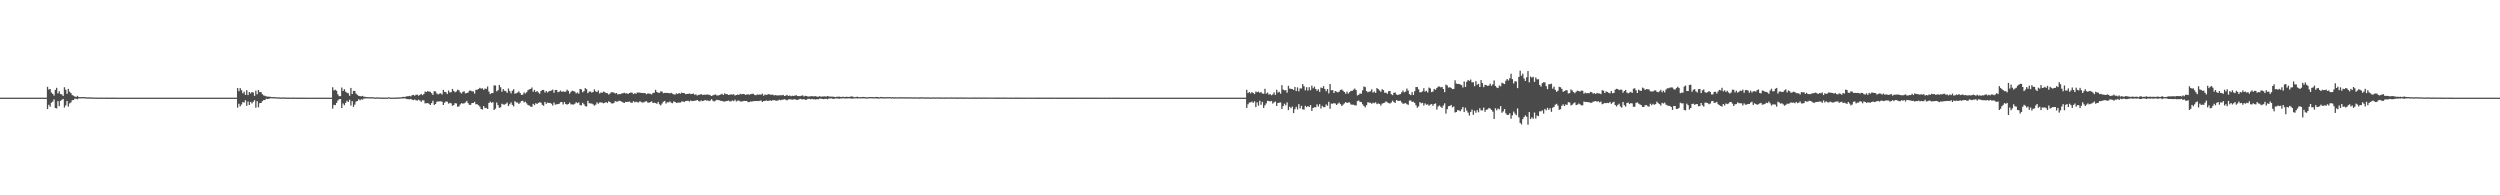 <?xml version="1.0" encoding="UTF-8"?>
<svg xmlns="http://www.w3.org/2000/svg" width="1920" height="150">
  <path d="M0 75.000h1v1.000H0zM1 75.000h1v1.000H1zM2 75.000h1v1.000H2zM3 75.000h1v1.000H3zM4 75.000h1v1.000H4zM5 75.000h1v1.000H5zM6 75.000h1v1.000H6zM7 75.000h1v1.000H7zM8 75.000h1v1.000H8zM9 75.000h1v1.000H9zM10 75.000h1v1.000H10zM11 75.000h1v1.000H11zM12 75.000h1v1.000H12zM13 75.000h1v1.000H13zM14 75.000h1v1.000H14zM15 75.000h1v1.000H15zM16 75.000h1v1.000H16zM17 75.000h1v1.000H17zM18 75.000h1v1.000H18zM19 75.000h1v1.000H19zM20 75.000h1v1.000H20zM21 75.000h1v1.000H21zM22 75.000h1v1.000H22zM23 75.000h1v1.000H23zM24 75.000h1v1.000H24zM25 75.000h1v1.000H25zM26 75.000h1v1.000H26zM27 75.000h1v1.000H27zM28 75.000h1v1.000H28zM29 75.000h1v1.000H29zM30 75.000h1v1.000H30zM31 75.000h1v1.000H31zM32 75.000h1v1.000H32zM33 75.000h1v1.000H33zM34 75.000h1v1.000H34zM35 75.000h1v1.000H35zM36 66.646h1v17.116H36zM37 68.776h1v11.713H37zM38 68.333h1v13.633H38zM39 71.050h1v7.805H39zM40 72.051h1v5.962H40zM41 73.407h1v2.927H41zM42 69.084h1v13.855H42zM43 67.411h1v15.859H43zM44 71.705h1v5.970H44zM45 70.162h1v11.327H45zM46 72.176h1v5.294H46zM47 72.477h1v4.242H47zM48 73.701h1v2.293H48zM49 67.023h1v15.547H49zM50 68.928h1v12.020H50zM51 72.014h1v5.542H51zM52 68.270h1v13.610H52zM53 70.409h1v8.979H53zM54 71.497h1v7.124H54zM55 73.022h1v3.931H55zM56 73.507h1v3.358H56zM57 74.120h1v1.669H57zM58 74.423h1v1.472H58zM59 73.603h1v2.694H59zM60 74.544h1v1.000H60zM61 74.613h1v1.000H61zM62 74.537h1v1.052H62zM63 74.544h1v1.000H63zM64 74.503h1v1.000H64zM65 74.659h1v1.000H65zM66 74.756h1v1.000H66zM67 74.797h1v1.000H67zM68 74.772h1v1.000H68zM69 74.752h1v1.000H69zM70 74.875h1v1.000H70zM71 74.842h1v1.000H71zM72 74.900h1v1.000H72zM73 74.934h1v1.000H73zM74 74.915h1v1.000H74zM75 74.939h1v1.000H75zM76 74.939h1v1.000H76zM77 74.919h1v1.000H77zM78 74.934h1v1.000H78zM79 74.950h1v1.000H79zM80 74.950h1v1.000H80zM81 74.957h1v1.000H81zM82 74.966h1v1.000H82zM83 74.971h1v1.000H83zM84 74.984h1v1.000H84zM85 74.976h1v1.000H85zM86 74.981h1v1.000H86zM87 74.981h1v1.000H87zM88 74.978h1v1.000H88zM89 74.992h1v1.000H89zM90 74.986h1v1.000H90zM91 74.988h1v1.000H91zM92 74.987h1v1.000H92zM93 74.991h1v1.000H93zM94 74.992h1v1.000H94zM95 74.995h1v1.000H95zM96 74.995h1v1.000H96zM97 74.994h1v1.000H97zM98 74.997h1v1.000H98zM99 74.996h1v1.000H99zM100 74.997h1v1.000H100zM101 74.998h1v1.000H101zM102 74.998h1v1.000H102zM103 74.999h1v1.000H103zM104 74.999h1v1.000H104zM105 74.998h1v1.000H105zM106 74.998h1v1.000H106zM107 74.999h1v1.000H107zM108 74.998h1v1.000H108zM109 74.999h1v1.000H109zM110 74.999h1v1.000H110zM111 74.999h1v1.000H111zM112 74.999h1v1.000H112zM113 74.999h1v1.000H113zM114 74.999h1v1.000H114zM115 75.000h1v1.000H115zM116 75.000h1v1.000H116zM117 75.000h1v1.000H117zM118 75.000h1v1.000H118zM119 75.000h1v1.000H119zM120 75.000h1v1.000H120zM121 75.000h1v1.000H121zM122 75.000h1v1.000H122zM123 75.000h1v1.000H123zM124 75.000h1v1.000H124zM125 75.000h1v1.000H125zM126 75.000h1v1.000H126zM127 75.000h1v1.000H127zM128 75.000h1v1.000H128zM129 75.000h1v1.000H129zM130 75.000h1v1.000H130zM131 75.000h1v1.000H131zM132 75.000h1v1.000H132zM133 75.000h1v1.000H133zM134 75.000h1v1.000H134zM135 75.000h1v1.000H135zM136 75.000h1v1.000H136zM137 75.000h1v1.000H137zM138 75.000h1v1.000H138zM139 75.000h1v1.000H139zM140 75.000h1v1.000H140zM141 75.000h1v1.000H141zM142 75.000h1v1.000H142zM143 75.000h1v1.000H143zM144 75.000h1v1.000H144zM145 75.000h1v1.000H145zM146 75.000h1v1.000H146zM147 75.000h1v1.000H147zM148 75.000h1v1.000H148zM149 75.000h1v1.000H149zM150 75.000h1v1.000H150zM151 75.000h1v1.000H151zM152 75.000h1v1.000H152zM153 75.000h1v1.000H153zM154 75.000h1v1.000H154zM155 75.000h1v1.000H155zM156 75.000h1v1.000H156zM157 75.000h1v1.000H157zM158 75.000h1v1.000H158zM159 75.000h1v1.000H159zM160 75.000h1v1.000H160zM161 75.000h1v1.000H161zM162 75.000h1v1.000H162zM163 75.000h1v1.000H163zM164 75.000h1v1.000H164zM165 75.000h1v1.000H165zM166 75.000h1v1.000H166zM167 75.000h1v1.000H167zM168 75.000h1v1.000H168zM169 75.000h1v1.000H169zM170 75.000h1v1.000H170zM171 75.000h1v1.000H171zM172 75.000h1v1.000H172zM173 75.000h1v1.000H173zM174 75.000h1v1.000H174zM175 75.000h1v1.000H175zM176 75.000h1v1.000H176zM177 75.000h1v1.000H177zM178 75.000h1v1.000H178zM179 75.000h1v1.000H179zM180 75.000h1v1.000H180zM181 75.000h1v1.000H181zM182 67.656h1v15.051H182zM183 70.033h1v9.639H183zM184 67.684h1v13.974H184zM185 69.263h1v10.972H185zM186 71.654h1v6.715H186zM187 70.456h1v8.335H187zM188 72.880h1v4.126H188zM189 69.291h1v11.940H189zM190 73.008h1v4.981H190zM191 70.674h1v9.984H191zM192 71.740h1v6.553H192zM193 70.670h1v8.801H193zM194 71.088h1v7.075H194zM195 73.642h1v3.318H195zM196 69.575h1v13.155H196zM197 72.390h1v5.316H197zM198 69.058h1v13.330H198zM199 70.772h1v8.420H199zM200 70.664h1v8.463H200zM201 72.323h1v5.409H201zM202 73.279h1v3.599H202zM203 73.600h1v3.254H203zM204 74.019h1v1.797H204zM205 74.167h1v1.913H205zM206 74.232h1v1.643H206zM207 74.277h1v1.192H207zM208 74.544h1v1.000H208zM209 74.554h1v1.000H209zM210 74.554h1v1.000H210zM211 74.640h1v1.000H211zM212 74.685h1v1.000H212zM213 74.843h1v1.000H213zM214 74.759h1v1.000H214zM215 74.873h1v1.000H215zM216 74.901h1v1.000H216zM217 74.774h1v1.000H217zM218 74.877h1v1.000H218zM219 74.923h1v1.000H219zM220 74.919h1v1.000H220zM221 74.928h1v1.000H221zM222 74.938h1v1.000H222zM223 74.939h1v1.000H223zM224 74.931h1v1.000H224zM225 74.960h1v1.000H225zM226 74.938h1v1.000H226zM227 74.969h1v1.000H227zM228 74.963h1v1.000H228zM229 74.964h1v1.000H229zM230 74.984h1v1.000H230zM231 74.976h1v1.000H231zM232 74.970h1v1.000H232zM233 74.988h1v1.000H233zM234 74.983h1v1.000H234zM235 74.987h1v1.000H235zM236 74.989h1v1.000H236zM237 74.989h1v1.000H237zM238 74.990h1v1.000H238zM239 74.992h1v1.000H239zM240 74.991h1v1.000H240zM241 74.995h1v1.000H241zM242 74.995h1v1.000H242zM243 74.997h1v1.000H243zM244 74.997h1v1.000H244zM245 74.995h1v1.000H245zM246 74.996h1v1.000H246zM247 74.998h1v1.000H247zM248 74.998h1v1.000H248zM249 74.999h1v1.000H249zM250 74.999h1v1.000H250zM251 74.998h1v1.000H251zM252 74.999h1v1.000H252zM253 74.999h1v1.000H253zM254 74.999h1v1.000H254zM255 67.022h1v16.402H255zM256 69.410h1v11.128H256zM257 68.919h1v11.861H257zM258 69.667h1v9.371H258zM259 72.449h1v4.771H259zM260 73.892h1v2.325H260zM261 73.817h1v2.213H261zM262 67.231h1v15.703H262zM263 69.853h1v9.617H263zM264 68.451h1v12.406H264zM265 70.471h1v8.471H265zM266 71.200h1v6.187H266zM267 71.681h1v6.631H267zM268 73.561h1v3.022H268zM269 67.527h1v13.544H269zM270 72.207h1v5.513H270zM271 69.831h1v12.223H271zM272 69.817h1v10.528H272zM273 71.879h1v6.147H273zM274 72.869h1v4.720H274zM275 73.641h1v2.555H275zM276 73.846h1v3.199H276zM277 73.985h1v2.239H277zM278 73.619h1v2.928H278zM279 74.301h1v1.302H279zM280 74.322h1v1.377H280zM281 74.568h1v1.000H281zM282 74.536h1v1.014H282zM283 74.632h1v1.000H283zM284 74.668h1v1.000H284zM285 74.671h1v1.000H285zM286 74.636h1v1.000H286zM287 74.863h1v1.000H287zM288 74.887h1v1.000H288zM289 74.759h1v1.000H289zM290 74.798h1v1.000H290zM291 74.885h1v1.000H291zM292 74.907h1v1.000H292zM293 74.946h1v1.000H293zM294 74.906h1v1.000H294zM295 74.944h1v1.000H295zM296 74.951h1v1.000H296zM297 74.951h1v1.000H297zM298 74.645h1v1.000H298zM299 74.943h1v1.000H299zM300 74.936h1v1.000H300zM301 74.945h1v1.000H301zM302 74.952h1v1.000H302zM303 74.934h1v1.000H303zM304 74.915h1v1.000H304zM305 74.878h1v1.000H305zM306 74.809h1v1.000H306zM307 74.748h1v1.000H307zM308 74.664h1v1.000H308zM309 74.331h1v1.313H309zM310 74.428h1v1.153H310zM311 74.280h1v1.372H311zM312 73.944h1v2.141H312zM313 73.861h1v2.319H313zM314 73.643h1v2.659H314zM315 74.049h1v1.885H315zM316 73.090h1v3.569H316zM317 72.848h1v4.032H317zM318 73.545h1v2.848H318zM319 72.771h1v4.232H319zM320 72.686h1v4.576H320zM321 73.498h1v3.034H321zM322 72.873h1v4.316H322zM323 72.119h1v6.084H323zM324 73.097h1v3.834H324zM325 72.263h1v4.914H325zM326 70.274h1v9.138H326zM327 70.701h1v8.570H327zM328 69.964h1v9.214H328zM329 70.418h1v9.279H329zM330 70.501h1v10.126H330zM331 71.589h1v7.597H331zM332 72.881h1v4.482H332zM333 69.994h1v10.593H333zM334 70.240h1v9.650H334zM335 71.860h1v6.291H335zM336 72.483h1v5.455H336zM337 71.905h1v5.987H337zM338 71.610h1v6.151H338zM339 72.545h1v5.601H339zM340 69.031h1v11.607H340zM341 70.558h1v8.316H341zM342 70.792h1v7.109H342zM343 72.268h1v5.797H343zM344 69.550h1v10.081H344zM345 70.979h1v8.020H345zM346 70.803h1v8.576H346zM347 68.305h1v12.941H347zM348 69.820h1v10.848H348zM349 70.871h1v8.324H349zM350 70.193h1v9.279H350zM351 68.938h1v13.101H351zM352 69.387h1v12.310H352zM353 70.938h1v9.259H353zM354 71.761h1v7.465H354zM355 70.467h1v9.158H355zM356 70.140h1v9.207H356zM357 71.710h1v6.971H357zM358 71.410h1v6.102H358zM359 71.058h1v8.135H359zM360 69.646h1v10.895H360zM361 69.574h1v10.925H361zM362 70.136h1v8.980H362zM363 70.204h1v8.889H363zM364 71.900h1v6.274H364zM365 68.942h1v11.118H365zM366 68.922h1v11.160H366zM367 68.345h1v12.504H367zM368 67.409h1v14.482H368zM369 68.082h1v15.665H369zM370 67.773h1v16.360H370zM371 69.030h1v12.430H371zM372 67.991h1v15.101H372zM373 68.253h1v14.613H373zM374 66.484h1v17.209H374zM375 70.272h1v8.838H375zM376 72.290h1v5.750H376zM377 71.499h1v7.510H377zM378 71.479h1v6.985H378zM379 65.570h1v18.904H379zM380 65.650h1v17.811H380zM381 70.161h1v8.570H381zM382 69.298h1v11.514H382zM383 65.204h1v17.627H383zM384 67.045h1v15.361H384zM385 70.449h1v9.204H385zM386 68.390h1v11.841H386zM387 69.666h1v10.711H387zM388 70.048h1v9.677H388zM389 71.306h1v7.481H389zM390 67.924h1v13.528H390zM391 69.973h1v10.122H391zM392 71.722h1v6.985H392zM393 69.705h1v10.875H393zM394 68.577h1v13.145H394zM395 72.001h1v5.742H395zM396 71.554h1v7.066H396zM397 71.055h1v7.684H397zM398 70.157h1v9.709H398zM399 71.454h1v7.347H399zM400 72.839h1v4.800H400zM401 72.686h1v4.687H401zM402 70.959h1v7.733H402zM403 71.793h1v6.272H403zM404 70.822h1v8.574H404zM405 69.278h1v11.360H405zM406 68.605h1v12.511H406zM407 68.316h1v13.515H407zM408 67.160h1v14.935H408zM409 70.468h1v9.323H409zM410 69.042h1v11.721H410zM411 70.702h1v8.542H411zM412 69.892h1v9.970H412zM413 71.011h1v7.967H413zM414 71.983h1v6.581H414zM415 69.868h1v9.029H415zM416 69.134h1v11.393H416zM417 69.070h1v12.187H417zM418 71.047h1v7.237H418zM419 69.858h1v9.900H419zM420 71.080h1v7.665H420zM421 70.156h1v8.950H421zM422 69.833h1v9.232H422zM423 69.477h1v10.210H423zM424 68.832h1v12.216H424zM425 71.224h1v7.501H425zM426 69.052h1v11.309H426zM427 69.106h1v11.029H427zM428 70.827h1v9.083H428zM429 70.379h1v9.312H429zM430 69.593h1v8.924H430zM431 70.567h1v7.748H431zM432 70.139h1v10.109H432zM433 70.487h1v7.919H433zM434 70.376h1v9.506H434zM435 68.856h1v11.509H435zM436 69.796h1v10.101H436zM437 71.913h1v6.865H437zM438 70.485h1v9.684H438zM439 69.614h1v10.561H439zM440 69.975h1v10.369H440zM441 70.401h1v9.282H441zM442 71.742h1v6.739H442zM443 71.027h1v8.253H443zM444 71.934h1v6.683H444zM445 68.297h1v12.453H445zM446 68.672h1v12.232H446zM447 70.839h1v8.114H447zM448 69.969h1v10.131H448zM449 67.690h1v13.858H449zM450 68.491h1v13.268H450zM451 71.528h1v5.962H451zM452 70.409h1v8.831H452zM453 70.263h1v9.185H453zM454 71.135h1v8.404H454zM455 70.596h1v9.526H455zM456 68.622h1v12.534H456zM457 70.121h1v10.270H457zM458 70.698h1v7.936H458zM459 69.471h1v10.217H459zM460 71.790h1v6.931H460zM461 71.049h1v7.533H461zM462 71.215h1v7.614H462zM463 70.301h1v9.057H463zM464 70.767h1v8.256H464zM465 71.473h1v6.861H465zM466 71.598h1v7.535H466zM467 72.592h1v5.199H467zM468 71.851h1v6.476H468zM469 70.824h1v8.546H469zM470 70.868h1v8.632H470zM471 71.129h1v7.905H471zM472 71.845h1v5.840H472zM473 71.405h1v6.700H473zM474 72.552h1v5.419H474zM475 72.266h1v5.028H475zM476 72.314h1v5.377H476zM477 71.767h1v6.289H477zM478 71.581h1v7.178H478zM479 71.230h1v7.818H479zM480 71.785h1v6.454H480zM481 71.670h1v6.673H481zM482 72.109h1v6.078H482zM483 71.400h1v6.587H483zM484 71.076h1v7.771H484zM485 71.158h1v7.815H485zM486 72.312h1v5.431H486zM487 71.600h1v7.015H487zM488 71.969h1v6.100H488zM489 71.008h1v7.540H489zM490 71.090h1v7.621H490zM491 71.146h1v6.543H491zM492 71.369h1v7.123H492zM493 71.407h1v7.363H493zM494 71.456h1v7.113H494zM495 71.508h1v6.482H495zM496 72.340h1v5.451H496zM497 71.705h1v7.018H497zM498 71.826h1v7.076H498zM499 72.090h1v6.313H499zM500 72.507h1v5.373H500zM501 71.416h1v7.693H501zM502 71.159h1v7.670H502zM503 68.970h1v10.198H503zM504 70.588h1v9.113H504zM505 71.235h1v7.057H505zM506 71.265h1v8.840H506zM507 70.107h1v10.828H507zM508 70.407h1v9.071H508zM509 71.576h1v6.542H509zM510 71.314h1v6.198H510zM511 71.337h1v8.157H511zM512 71.375h1v7.183H512zM513 71.477h1v7.187H513zM514 71.664h1v6.206H514zM515 71.270h1v7.619H515zM516 71.971h1v7.322H516zM517 72.475h1v5.360H517zM518 72.588h1v5.739H518zM519 71.684h1v7.351H519zM520 72.216h1v6.619H520zM521 71.353h1v7.380H521zM522 71.977h1v6.807H522zM523 71.096h1v6.918H523zM524 71.465h1v6.433H524zM525 71.419h1v6.934H525zM526 72.365h1v5.315H526zM527 72.157h1v5.332H527zM528 72.074h1v5.352H528zM529 71.793h1v6.206H529zM530 72.258h1v4.917H530zM531 72.161h1v5.522H531zM532 71.845h1v5.671H532zM533 72.732h1v4.692H533zM534 72.444h1v4.719H534zM535 73.351h1v3.427H535zM536 72.855h1v4.670H536zM537 72.729h1v5.318H537zM538 72.228h1v4.881H538zM539 72.910h1v4.753H539zM540 72.747h1v4.672H540zM541 72.770h1v3.961H541zM542 72.668h1v4.626H542zM543 72.583h1v4.547H543zM544 72.765h1v4.898H544zM545 73.172h1v4.015H545zM546 73.713h1v2.480H546zM547 73.190h1v4.161H547zM548 72.802h1v5.182H548zM549 72.564h1v4.735H549zM550 73.284h1v3.377H550zM551 73.380h1v3.451H551zM552 73.012h1v4.046H552zM553 72.611h1v4.803H553zM554 71.984h1v5.569H554zM555 72.937h1v4.936H555zM556 71.702h1v6.340H556zM557 72.305h1v5.399H557zM558 72.313h1v5.181H558zM559 72.946h1v4.243H559zM560 72.776h1v5.088H560zM561 72.393h1v5.378H561zM562 72.715h1v4.426H562zM563 72.325h1v5.395H563zM564 73.358h1v3.231H564zM565 72.970h1v5.014H565zM566 72.553h1v4.736H566zM567 72.925h1v4.307H567zM568 71.988h1v5.921H568zM569 72.461h1v5.490H569zM570 72.211h1v5.551H570zM571 72.256h1v5.217H571zM572 72.835h1v4.737H572zM573 72.611h1v4.915H573zM574 72.395h1v6.036H574zM575 72.748h1v5.641H575zM576 72.339h1v5.530H576zM577 72.102h1v5.980H577zM578 71.987h1v5.697H578zM579 72.838h1v4.783H579zM580 73.171h1v4.431H580zM581 72.537h1v4.980H581zM582 72.746h1v4.916H582zM583 72.532h1v4.889H583zM584 72.682h1v4.453H584zM585 71.934h1v6.423H585zM586 73.476h1v4.122H586zM587 72.565h1v4.983H587zM588 72.923h1v4.201H588zM589 72.590h1v4.930H589zM590 72.208h1v5.208H590zM591 72.753h1v4.279H591zM592 72.746h1v4.718H592zM593 72.637h1v4.327H593zM594 73.303h1v3.602H594zM595 73.018h1v4.184H595zM596 73.234h1v4.125H596zM597 73.365h1v3.859H597zM598 73.152h1v3.403H598zM599 73.144h1v3.873H599zM600 73.178h1v3.471H600zM601 72.847h1v3.622H601zM602 73.743h1v2.446H602zM603 73.422h1v3.233H603zM604 72.833h1v4.284H604zM605 73.717h1v2.617H605zM606 73.303h1v2.942H606zM607 73.899h1v2.444H607zM608 73.475h1v3.100H608zM609 73.675h1v2.590H609zM610 73.428h1v2.789H610zM611 73.127h1v3.451H611zM612 73.772h1v3.002H612zM613 73.768h1v2.577H613zM614 73.813h1v2.073H614zM615 73.490h1v2.741H615zM616 73.278h1v3.113H616zM617 74.081h1v1.955H617zM618 73.562h1v3.202H618zM619 73.737h1v2.785H619zM620 74.186h1v1.721H620zM621 74.072h1v1.791H621zM622 73.932h1v2.338H622zM623 73.848h1v2.067H623zM624 73.963h1v2.327H624zM625 73.985h1v2.188H625zM626 73.821h1v2.662H626zM627 74.287h1v1.779H627zM628 74.243h1v2.044H628zM629 73.855h1v1.895H629zM630 74.290h1v1.474H630zM631 74.079h1v1.953H631zM632 74.069h1v2.052H632zM633 73.992h1v1.928H633zM634 74.251h1v1.632H634zM635 73.743h1v2.569H635zM636 74.065h1v1.621H636zM637 74.200h1v1.403H637zM638 74.167h1v1.386H638zM639 74.212h1v1.609H639zM640 74.344h1v1.626H640zM641 74.611h1v1.000H641zM642 74.294h1v1.257H642zM643 74.311h1v1.338H643zM644 74.170h1v1.696H644zM645 74.438h1v1.199H645zM646 74.456h1v1.158H646zM647 74.260h1v1.225H647zM648 74.550h1v1.059H648zM649 74.339h1v1.307H649zM650 74.347h1v1.292H650zM651 74.470h1v1.094H651zM652 74.400h1v1.043H652zM653 74.097h1v1.623H653zM654 74.077h1v1.684H654zM655 74.415h1v1.178H655zM656 74.682h1v1.000H656zM657 74.415h1v1.005H657zM658 74.291h1v1.368H658zM659 74.574h1v1.000H659zM660 74.590h1v1.000H660zM661 74.602h1v1.000H661zM662 74.427h1v1.080H662zM663 74.452h1v1.060H663zM664 74.623h1v1.000H664zM665 74.703h1v1.000H665zM666 74.687h1v1.000H666zM667 74.569h1v1.000H667zM668 74.480h1v1.000H668zM669 74.571h1v1.000H669zM670 74.552h1v1.000H670zM671 74.706h1v1.000H671zM672 74.467h1v1.000H672zM673 74.487h1v1.220H673zM674 74.579h1v1.074H674zM675 74.732h1v1.000H675zM676 74.436h1v1.076H676zM677 74.519h1v1.000H677zM678 74.663h1v1.000H678zM679 74.655h1v1.000H679zM680 74.612h1v1.000H680zM681 74.580h1v1.000H681zM682 74.593h1v1.000H682zM683 74.506h1v1.000H683zM684 74.793h1v1.000H684zM685 74.594h1v1.000H685zM686 74.721h1v1.000H686zM687 74.670h1v1.000H687zM688 74.751h1v1.000H688zM689 74.689h1v1.000H689zM690 74.700h1v1.000H690zM691 74.651h1v1.000H691zM692 74.650h1v1.000H692zM693 74.693h1v1.000H693zM694 74.709h1v1.000H694zM695 74.659h1v1.000H695zM696 74.747h1v1.000H696zM697 74.713h1v1.000H697zM698 74.681h1v1.000H698zM699 74.708h1v1.000H699zM700 74.785h1v1.000H700zM701 74.771h1v1.000H701zM702 74.773h1v1.000H702zM703 74.741h1v1.000H703zM704 74.790h1v1.000H704zM705 74.822h1v1.000H705zM706 74.814h1v1.000H706zM707 74.668h1v1.000H707zM708 74.709h1v1.000H708zM709 74.793h1v1.000H709zM710 74.810h1v1.000H710zM711 74.803h1v1.000H711zM712 74.757h1v1.000H712zM713 74.811h1v1.000H713zM714 74.851h1v1.000H714zM715 74.831h1v1.000H715zM716 74.759h1v1.000H716zM717 74.780h1v1.000H717zM718 74.860h1v1.000H718zM719 74.740h1v1.000H719zM720 74.843h1v1.000H720zM721 74.820h1v1.000H721zM722 74.815h1v1.000H722zM723 74.831h1v1.000H723zM724 74.831h1v1.000H724zM725 74.877h1v1.000H725zM726 74.826h1v1.000H726zM727 74.845h1v1.000H727zM728 74.849h1v1.000H728zM729 74.893h1v1.000H729zM730 74.776h1v1.000H730zM731 74.809h1v1.000H731zM732 74.881h1v1.000H732zM733 74.824h1v1.000H733zM734 74.858h1v1.000H734zM735 74.929h1v1.000H735zM736 74.854h1v1.000H736zM737 74.778h1v1.000H737zM738 74.860h1v1.000H738zM739 74.912h1v1.000H739zM740 74.849h1v1.000H740zM741 74.915h1v1.000H741zM742 74.853h1v1.000H742zM743 74.885h1v1.000H743zM744 74.882h1v1.000H744zM745 74.901h1v1.000H745zM746 74.910h1v1.000H746zM747 74.849h1v1.000H747zM748 74.871h1v1.000H748zM749 74.861h1v1.000H749zM750 74.898h1v1.000H750zM751 74.867h1v1.000H751zM752 74.835h1v1.000H752zM753 74.907h1v1.000H753zM754 74.931h1v1.000H754zM755 74.847h1v1.000H755zM756 74.855h1v1.000H756zM757 74.914h1v1.000H757zM758 74.900h1v1.000H758zM759 74.879h1v1.000H759zM760 74.897h1v1.000H760zM761 74.904h1v1.000H761zM762 74.897h1v1.000H762zM763 74.940h1v1.000H763zM764 74.922h1v1.000H764zM765 74.916h1v1.000H765zM766 74.908h1v1.000H766zM767 74.908h1v1.000H767zM768 74.950h1v1.000H768zM769 74.932h1v1.000H769zM770 74.902h1v1.000H770zM771 74.919h1v1.000H771zM772 74.924h1v1.000H772zM773 74.953h1v1.000H773zM774 74.936h1v1.000H774zM775 74.934h1v1.000H775zM776 74.916h1v1.000H776zM777 74.938h1v1.000H777zM778 74.935h1v1.000H778zM779 74.929h1v1.000H779zM780 74.931h1v1.000H780zM781 74.931h1v1.000H781zM782 74.952h1v1.000H782zM783 74.960h1v1.000H783zM784 74.934h1v1.000H784zM785 74.949h1v1.000H785zM786 74.956h1v1.000H786zM787 74.956h1v1.000H787zM788 74.941h1v1.000H788zM789 74.938h1v1.000H789zM790 74.942h1v1.000H790zM791 74.946h1v1.000H791zM792 74.957h1v1.000H792zM793 74.938h1v1.000H793zM794 74.942h1v1.000H794zM795 74.959h1v1.000H795zM796 74.964h1v1.000H796zM797 74.965h1v1.000H797zM798 74.957h1v1.000H798zM799 74.952h1v1.000H799zM800 74.972h1v1.000H800zM801 74.940h1v1.000H801zM802 74.973h1v1.000H802zM803 74.962h1v1.000H803zM804 74.953h1v1.000H804zM805 74.964h1v1.000H805zM806 74.943h1v1.000H806zM807 74.975h1v1.000H807zM808 74.969h1v1.000H808zM809 74.949h1v1.000H809zM810 74.940h1v1.000H810zM811 74.973h1v1.000H811zM812 74.978h1v1.000H812zM813 74.962h1v1.000H813zM814 74.967h1v1.000H814zM815 74.973h1v1.000H815zM816 74.967h1v1.000H816zM817 74.967h1v1.000H817zM818 74.974h1v1.000H818zM819 74.966h1v1.000H819zM820 74.960h1v1.000H820zM821 74.976h1v1.000H821zM822 74.974h1v1.000H822zM823 74.970h1v1.000H823zM824 74.966h1v1.000H824zM825 74.976h1v1.000H825zM826 74.973h1v1.000H826zM827 74.976h1v1.000H827zM828 74.955h1v1.000H828zM829 74.979h1v1.000H829zM830 74.967h1v1.000H830zM831 74.971h1v1.000H831zM832 74.981h1v1.000H832zM833 74.978h1v1.000H833zM834 74.978h1v1.000H834zM835 74.979h1v1.000H835zM836 74.979h1v1.000H836zM837 74.975h1v1.000H837zM838 74.981h1v1.000H838zM839 74.984h1v1.000H839zM840 74.982h1v1.000H840zM841 74.979h1v1.000H841zM842 74.977h1v1.000H842zM843 74.985h1v1.000H843zM844 74.982h1v1.000H844zM845 74.986h1v1.000H845zM846 74.988h1v1.000H846zM847 74.987h1v1.000H847zM848 74.979h1v1.000H848zM849 74.987h1v1.000H849zM850 74.989h1v1.000H850zM851 74.973h1v1.000H851zM852 74.984h1v1.000H852zM853 74.985h1v1.000H853zM854 74.980h1v1.000H854zM855 74.981h1v1.000H855zM856 74.987h1v1.000H856zM857 74.983h1v1.000H857zM858 74.983h1v1.000H858zM859 74.983h1v1.000H859zM860 74.989h1v1.000H860zM861 74.986h1v1.000H861zM862 74.981h1v1.000H862zM863 74.985h1v1.000H863zM864 74.987h1v1.000H864zM865 74.993h1v1.000H865zM866 74.988h1v1.000H866zM867 74.986h1v1.000H867zM868 74.989h1v1.000H868zM869 74.988h1v1.000H869zM870 74.984h1v1.000H870zM871 74.990h1v1.000H871zM872 74.990h1v1.000H872zM873 74.988h1v1.000H873zM874 74.991h1v1.000H874zM875 74.989h1v1.000H875zM876 74.989h1v1.000H876zM877 74.988h1v1.000H877zM878 74.988h1v1.000H878zM879 74.991h1v1.000H879zM880 74.987h1v1.000H880zM881 74.991h1v1.000H881zM882 74.986h1v1.000H882zM883 74.992h1v1.000H883zM884 74.993h1v1.000H884zM885 74.988h1v1.000H885zM886 74.991h1v1.000H886zM887 74.989h1v1.000H887zM888 74.994h1v1.000H888zM889 74.993h1v1.000H889zM890 74.994h1v1.000H890zM891 74.990h1v1.000H891zM892 74.992h1v1.000H892zM893 74.993h1v1.000H893zM894 74.991h1v1.000H894zM895 74.990h1v1.000H895zM896 74.990h1v1.000H896zM897 74.992h1v1.000H897zM898 74.993h1v1.000H898zM899 74.992h1v1.000H899zM900 74.990h1v1.000H900zM901 74.992h1v1.000H901zM902 74.992h1v1.000H902zM903 74.993h1v1.000H903zM904 74.996h1v1.000H904zM905 74.995h1v1.000H905zM906 74.993h1v1.000H906zM907 74.994h1v1.000H907zM908 74.993h1v1.000H908zM909 74.991h1v1.000H909zM910 74.994h1v1.000H910zM911 74.996h1v1.000H911zM912 74.994h1v1.000H912zM913 74.994h1v1.000H913zM914 74.994h1v1.000H914zM915 74.994h1v1.000H915zM916 74.993h1v1.000H916zM917 74.993h1v1.000H917zM918 74.994h1v1.000H918zM919 74.996h1v1.000H919zM920 74.996h1v1.000H920zM921 74.995h1v1.000H921zM922 74.993h1v1.000H922zM923 74.995h1v1.000H923zM924 74.994h1v1.000H924zM925 74.997h1v1.000H925zM926 74.996h1v1.000H926zM927 74.996h1v1.000H927zM928 74.995h1v1.000H928zM929 74.997h1v1.000H929zM930 74.993h1v1.000H930zM931 74.994h1v1.000H931zM932 74.995h1v1.000H932zM933 74.997h1v1.000H933zM934 74.995h1v1.000H934zM935 74.995h1v1.000H935zM936 74.997h1v1.000H936zM937 74.996h1v1.000H937zM938 74.996h1v1.000H938zM939 74.996h1v1.000H939zM940 74.997h1v1.000H940zM941 74.996h1v1.000H941zM942 74.997h1v1.000H942zM943 74.998h1v1.000H943zM944 74.998h1v1.000H944zM945 74.997h1v1.000H945zM946 74.997h1v1.000H946zM947 74.997h1v1.000H947zM948 74.997h1v1.000H948zM949 74.996h1v1.000H949zM950 74.997h1v1.000H950zM951 74.997h1v1.000H951zM952 74.997h1v1.000H952zM953 74.997h1v1.000H953zM954 74.997h1v1.000H954zM955 74.996h1v1.000H955zM956 74.997h1v1.000H956zM957 68.981h1v13.903H957zM958 71.505h1v8.575H958zM959 70.638h1v8.174H959zM960 71.721h1v6.872H960zM961 70.723h1v7.319H961zM962 71.412h1v7.605H962zM963 72.247h1v5.562H963zM964 70.281h1v12.006H964zM965 70.826h1v7.815H965zM966 70.354h1v10.795H966zM967 71.250h1v6.130H967zM968 70.726h1v9.689H968zM969 71.784h1v6.458H969zM970 72.049h1v10.899H970zM971 68.194h1v12.712H971zM972 71.905h1v7.481H972zM973 71.065h1v6.361H973zM974 72.634h1v4.962H974zM975 72.200h1v5.705H975zM976 73.157h1v4.354H976zM977 72.479h1v7.067H977zM978 70.945h1v7.716H978zM979 72.844h1v5.115H979zM980 68.929h1v12.445H980zM981 71.101h1v8.016H981zM982 70.454h1v8.373H982zM983 71.960h1v6.732H983zM984 65.431h1v18.330H984zM985 68.804h1v12.721H985zM986 69.390h1v10.262H986zM987 69.202h1v11.728H987zM988 71.153h1v7.496H988zM989 65.911h1v18.690H989zM990 68.036h1v13.976H990zM991 68.221h1v14.942H991zM992 68.416h1v13.464H992zM993 69.054h1v17.798H993zM994 66.772h1v17.098H994zM995 69.938h1v12.062H995zM996 67.144h1v16.904H996zM997 70.147h1v9.815H997zM998 67.907h1v15.417H998zM999 67.986h1v13.279H999zM1000 64.567h1v19.416H1000zM1001 66.265h1v17.892H1001zM1002 69.372h1v11.892H1002zM1003 66.954h1v15.363H1003zM1004 69.519h1v11.953H1004zM1005 66.956h1v15.240H1005zM1006 69.257h1v11.423H1006zM1007 65.746h1v19.430H1007zM1008 67.792h1v15.148H1008zM1009 66.535h1v15.816H1009zM1010 68.331h1v14.035H1010zM1011 69.662h1v10.510H1011zM1012 68.537h1v13.320H1012zM1013 70.534h1v9.515H1013zM1014 67.242h1v16.130H1014zM1015 67.670h1v13.566H1015zM1016 66.161h1v16.192H1016zM1017 68.276h1v13.998H1017zM1018 70.077h1v10.158H1018zM1019 68.392h1v12.818H1019zM1020 71.715h1v6.477H1020zM1021 64.548h1v19.031H1021zM1022 69.360h1v10.214H1022zM1023 69.168h1v10.475H1023zM1024 71.426h1v7.708H1024zM1025 69.872h1v9.657H1025zM1026 70.397h1v10.250H1026zM1027 70.984h1v8.610H1027zM1028 70.351h1v8.456H1028zM1029 69.052h1v10.945H1029zM1030 68.702h1v12.698H1030zM1031 69.683h1v10.688H1031zM1032 70.637h1v8.766H1032zM1033 71.965h1v6.405H1033zM1034 70.402h1v8.698H1034zM1035 71.862h1v6.822H1035zM1036 70.776h1v7.920H1036zM1037 69.806h1v10.436H1037zM1038 69.853h1v10.568H1038zM1039 68.866h1v11.523H1039zM1040 68.006h1v12.875H1040zM1041 69.238h1v11.750H1041zM1042 73.289h1v4.372H1042zM1043 72.816h1v4.338H1043zM1044 71.718h1v6.497H1044zM1045 71.995h1v6.412H1045zM1046 69.385h1v10.723H1046zM1047 66.396h1v14.994H1047zM1048 66.903h1v15.600H1048zM1049 69.902h1v10.894H1049zM1050 70.909h1v7.627H1050zM1051 70.353h1v8.468H1051zM1052 70.200h1v8.730H1052zM1053 68.576h1v11.156H1053zM1054 71.101h1v7.809H1054zM1055 70.340h1v8.920H1055zM1056 71.306h1v7.249H1056zM1057 67.650h1v12.304H1057zM1058 68.441h1v10.982H1058zM1059 69.433h1v10.398H1059zM1060 70.527h1v10.605H1060zM1061 68.493h1v11.082H1061zM1062 69.222h1v10.009H1062zM1063 71.235h1v7.545H1063zM1064 71.189h1v6.657H1064zM1065 71.964h1v6.687H1065zM1066 70.044h1v9.118H1066zM1067 69.861h1v9.721H1067zM1068 72.324h1v6.443H1068zM1069 73.068h1v4.268H1069zM1070 71.323h1v7.047H1070zM1071 71.036h1v7.992H1071zM1072 72.505h1v4.335H1072zM1073 73.025h1v4.386H1073zM1074 72.559h1v4.970H1074zM1075 72.270h1v5.052H1075zM1076 70.893h1v7.763H1076zM1077 69.549h1v10.198H1077zM1078 70.916h1v8.539H1078zM1079 70.337h1v8.843H1079zM1080 68.001h1v12.013H1080zM1081 69.598h1v10.916H1081zM1082 72.305h1v4.909H1082zM1083 73.057h1v4.082H1083zM1084 70.762h1v7.503H1084zM1085 73.021h1v5.044H1085zM1086 70.064h1v8.965H1086zM1087 66.875h1v14.012H1087zM1088 66.846h1v15.905H1088zM1089 68.586h1v13.110H1089zM1090 70.903h1v7.539H1090zM1091 70.808h1v8.537H1091zM1092 70.145h1v8.819H1092zM1093 67.712h1v13.335H1093zM1094 70.362h1v9.040H1094zM1095 69.681h1v10.747H1095zM1096 71.010h1v9.157H1096zM1097 67.230h1v14.014H1097zM1098 67.895h1v12.455H1098zM1099 70.776h1v9.128H1099zM1100 70.282h1v10.988H1100zM1101 68.231h1v11.667H1101zM1102 68.945h1v10.455H1102zM1103 67.508h1v16.642H1103zM1104 66.546h1v15.199H1104zM1105 66.401h1v14.586H1105zM1106 67.061h1v14.930H1106zM1107 66.720h1v16.184H1107zM1108 68.313h1v12.718H1108zM1109 70.773h1v8.578H1109zM1110 64.980h1v22.256H1110zM1111 65.644h1v18.199H1111zM1112 67.257h1v14.286H1112zM1113 66.907h1v14.432H1113zM1114 67.520h1v13.045H1114zM1115 68.479h1v13.983H1115zM1116 68.288h1v13.459H1116zM1117 61.663h1v24.744H1117zM1118 64.154h1v21.858H1118zM1119 64.498h1v20.075H1119zM1120 64.428h1v20.346H1120zM1121 64.909h1v20.501H1121zM1122 65.309h1v18.668H1122zM1123 67.155h1v15.022H1123zM1124 62.631h1v23.455H1124zM1125 66.741h1v16.016H1125zM1126 62.790h1v22.211H1126zM1127 61.454h1v25.087H1127zM1128 62.108h1v26.631H1128zM1129 61.067h1v24.907H1129zM1130 63.231h1v20.934H1130zM1131 63.134h1v25.036H1131zM1132 66.192h1v18.779H1132zM1133 62.328h1v24.242H1133zM1134 65.064h1v19.538H1134zM1135 64.373h1v21.870H1135zM1136 66.833h1v16.294H1136zM1137 61.483h1v23.299H1137zM1138 63.847h1v20.963H1138zM1139 66.922h1v15.732H1139zM1140 65.203h1v20.640H1140zM1141 65.402h1v18.908H1141zM1142 65.955h1v18.050H1142zM1143 65.670h1v17.216H1143zM1144 64.276h1v19.116H1144zM1145 65.891h1v18.524H1145zM1146 64.754h1v20.998H1146zM1147 61.741h1v29.624H1147zM1148 65.996h1v17.152H1148zM1149 67.153h1v17.599H1149zM1150 67.620h1v15.741H1150zM1151 65.665h1v18.293H1151zM1152 66.291h1v15.213H1152zM1153 63.564h1v23.029H1153zM1154 64.048h1v21.507H1154zM1155 64.566h1v19.197H1155zM1156 61.972h1v25.088H1156zM1157 60.689h1v27.642H1157zM1158 61.816h1v26.426H1158zM1159 60.094h1v26.924H1159zM1160 56.618h1v34.578H1160zM1161 60.797h1v27.834H1161zM1162 64.067h1v21.666H1162zM1163 62.340h1v24.930H1163zM1164 62.594h1v25.860H1164zM1165 67.670h1v15.608H1165zM1166 59.083h1v31.049H1166zM1167 54.275h1v40.094H1167zM1168 58.182h1v37.394H1168zM1169 56.594h1v34.921H1169zM1170 60.236h1v29.695H1170zM1171 62.162h1v26.447H1171zM1172 59.353h1v30.355H1172zM1173 54.580h1v41.179H1173zM1174 63.212h1v22.874H1174zM1175 58.770h1v32.689H1175zM1176 59.623h1v30.552H1176zM1177 59.031h1v32.096H1177zM1178 62.877h1v23.568H1178zM1179 59.469h1v31.549H1179zM1180 60.929h1v27.750H1180zM1181 60.857h1v28.408H1181zM1182 65.244h1v20.240H1182zM1183 66.503h1v18.990H1183zM1184 63.847h1v20.958H1184zM1185 63.197h1v24.043H1185zM1186 63.297h1v20.352H1186zM1187 66.115h1v18.598H1187zM1188 68.431h1v14.399H1188zM1189 64.707h1v19.724H1189zM1190 64.661h1v18.453H1190zM1191 64.268h1v21.597H1191zM1192 68.112h1v14.649H1192zM1193 66.570h1v15.484H1193zM1194 69.013h1v11.380H1194zM1195 70.517h1v9.195H1195zM1196 69.684h1v11.487H1196zM1197 66.684h1v17.662H1197zM1198 67.045h1v16.855H1198zM1199 68.228h1v13.001H1199zM1200 70.496h1v9.637H1200zM1201 69.958h1v11.479H1201zM1202 69.303h1v10.888H1202zM1203 69.341h1v11.232H1203zM1204 71.774h1v6.732H1204zM1205 71.451h1v7.234H1205zM1206 68.691h1v12.255H1206zM1207 69.521h1v10.912H1207zM1208 70.689h1v8.719H1208zM1209 71.581h1v7.069H1209zM1210 70.414h1v10.336H1210zM1211 69.608h1v10.799H1211zM1212 69.920h1v9.581H1212zM1213 70.291h1v9.828H1213zM1214 69.595h1v11.344H1214zM1215 69.681h1v11.178H1215zM1216 71.941h1v6.026H1216zM1217 71.130h1v7.160H1217zM1218 71.666h1v6.676H1218zM1219 71.411h1v7.050H1219zM1220 71.649h1v6.870H1220zM1221 70.544h1v8.481H1221zM1222 70.884h1v8.000H1222zM1223 71.873h1v6.235H1223zM1224 71.565h1v6.261H1224zM1225 72.149h1v5.529H1225zM1226 71.301h1v6.760H1226zM1227 71.779h1v6.006H1227zM1228 71.753h1v6.893H1228zM1229 72.225h1v5.799H1229zM1230 69.296h1v10.793H1230zM1231 69.652h1v9.985H1231zM1232 71.432h1v7.639H1232zM1233 70.183h1v9.094H1233zM1234 70.614h1v8.393H1234zM1235 71.262h1v7.920H1235zM1236 71.682h1v6.605H1236zM1237 69.911h1v9.860H1237zM1238 71.643h1v7.142H1238zM1239 71.348h1v6.803H1239zM1240 68.860h1v11.846H1240zM1241 68.212h1v13.579H1241zM1242 68.427h1v12.119H1242zM1243 69.215h1v10.406H1243zM1244 68.827h1v12.941H1244zM1245 68.920h1v13.749H1245zM1246 71.176h1v7.162H1246zM1247 69.886h1v10.909H1247zM1248 69.087h1v12.806H1248zM1249 71.133h1v8.015H1249zM1250 71.682h1v7.050H1250zM1251 71.061h1v8.860H1251zM1252 70.443h1v8.697H1252zM1253 71.398h1v8.085H1253zM1254 68.166h1v13.857H1254zM1255 67.788h1v14.164H1255zM1256 69.367h1v9.645H1256zM1257 71.410h1v7.224H1257zM1258 68.886h1v10.681H1258zM1259 69.602h1v10.650H1259zM1260 69.798h1v10.959H1260zM1261 67.294h1v14.874H1261zM1262 67.948h1v14.175H1262zM1263 69.092h1v11.739H1263zM1264 68.459h1v12.245H1264zM1265 68.523h1v13.086H1265zM1266 68.744h1v13.241H1266zM1267 70.162h1v9.481H1267zM1268 70.171h1v10.629H1268zM1269 70.274h1v9.454H1269zM1270 69.515h1v10.977H1270zM1271 69.382h1v10.586H1271zM1272 70.443h1v7.618H1272zM1273 70.864h1v8.353H1273zM1274 70.161h1v9.829H1274zM1275 68.990h1v12.112H1275zM1276 70.874h1v8.055H1276zM1277 69.616h1v9.873H1277zM1278 70.949h1v7.845H1278zM1279 68.736h1v11.639H1279zM1280 67.780h1v13.186H1280zM1281 67.800h1v13.523H1281zM1282 67.282h1v14.084H1282zM1283 67.105h1v15.058H1283zM1284 67.252h1v17.160H1284zM1285 68.527h1v12.806H1285zM1286 68.796h1v12.687H1286zM1287 67.673h1v16.040H1287zM1288 66.599h1v17.026H1288zM1289 67.508h1v15.338H1289zM1290 71.558h1v7.323H1290zM1291 71.128h1v8.263H1291zM1292 71.158h1v8.222H1292zM1293 66.453h1v17.996H1293zM1294 65.713h1v19.064H1294zM1295 69.963h1v9.651H1295zM1296 69.942h1v10.843H1296zM1297 65.342h1v18.797H1297zM1298 65.045h1v17.919H1298zM1299 70.474h1v9.419H1299zM1300 68.912h1v10.680H1300zM1301 68.463h1v12.096H1301zM1302 70.128h1v9.827H1302zM1303 71.010h1v8.916H1303zM1304 68.489h1v13.127H1304zM1305 68.288h1v13.189H1305zM1306 71.452h1v7.629H1306zM1307 69.379h1v11.540H1307zM1308 68.680h1v13.187H1308zM1309 70.855h1v8.001H1309zM1310 71.206h1v7.626H1310zM1311 70.828h1v8.312H1311zM1312 70.004h1v10.080H1312zM1313 70.559h1v8.989H1313zM1314 72.503h1v5.275H1314zM1315 72.440h1v5.062H1315zM1316 70.543h1v8.444H1316zM1317 70.501h1v8.395H1317zM1318 71.836h1v6.385H1318zM1319 70.260h1v9.767H1319zM1320 69.031h1v11.783H1320zM1321 69.403h1v11.932H1321zM1322 67.410h1v14.463H1322zM1323 70.200h1v9.676H1323zM1324 69.250h1v11.820H1324zM1325 70.579h1v8.880H1325zM1326 69.686h1v10.259H1326zM1327 71.022h1v8.500H1327zM1328 71.775h1v6.701H1328zM1329 71.055h1v7.237H1329zM1330 68.908h1v10.689H1330zM1331 68.929h1v12.494H1331zM1332 70.951h1v9.173H1332zM1333 69.651h1v10.266H1333zM1334 71.133h1v7.464H1334zM1335 70.483h1v8.788H1335zM1336 69.568h1v9.742H1336zM1337 69.772h1v9.598H1337zM1338 68.822h1v12.188H1338zM1339 71.226h1v8.192H1339zM1340 69.237h1v11.130H1340zM1341 69.131h1v11.189H1341zM1342 69.520h1v10.327H1342zM1343 71.183h1v8.695H1343zM1344 69.635h1v9.092H1344zM1345 71.085h1v7.051H1345zM1346 70.159h1v10.409H1346zM1347 69.988h1v9.329H1347zM1348 70.423h1v9.498H1348zM1349 69.146h1v11.308H1349zM1350 68.698h1v11.356H1350zM1351 71.373h1v8.027H1351zM1352 71.727h1v7.270H1352zM1353 69.552h1v10.866H1353zM1354 69.743h1v10.414H1354zM1355 70.431h1v9.406H1355zM1356 70.616h1v8.266H1356zM1357 71.027h1v8.186H1357zM1358 72.019h1v5.979H1358zM1359 69.529h1v9.813H1359zM1360 68.136h1v12.913H1360zM1361 70.162h1v9.999H1361zM1362 70.057h1v10.144H1362zM1363 68.164h1v12.193H1363zM1364 67.508h1v14.408H1364zM1365 71.809h1v6.325H1365zM1366 70.295h1v8.452H1366zM1367 70.266h1v9.357H1367zM1368 70.718h1v8.518H1368zM1369 70.503h1v9.613H1369zM1370 69.379h1v11.833H1370zM1371 68.589h1v11.936H1371zM1372 70.964h1v8.673H1372zM1373 69.487h1v10.216H1373zM1374 70.066h1v9.235H1374zM1375 71.261h1v7.385H1375zM1376 70.912h1v7.969H1376zM1377 70.418h1v8.396H1377zM1378 70.694h1v8.612H1378zM1379 71.533h1v6.751H1379zM1380 71.556h1v7.710H1380zM1381 71.742h1v7.131H1381zM1382 72.567h1v5.337H1382zM1383 70.768h1v8.632H1383zM1384 70.892h1v8.642H1384zM1385 70.808h1v8.300H1385zM1386 72.108h1v5.534H1386zM1387 71.264h1v6.848H1387zM1388 72.212h1v5.761H1388zM1389 72.308h1v5.019H1389zM1390 72.293h1v5.279H1390zM1391 71.741h1v6.324H1391zM1392 71.646h1v7.162H1392zM1393 71.366h1v7.649H1393zM1394 71.066h1v7.308H1394zM1395 71.700h1v6.618H1395zM1396 72.093h1v6.022H1396zM1397 71.454h1v6.526H1397zM1398 71.649h1v6.422H1398zM1399 71.028h1v7.912H1399zM1400 73.002h1v4.150H1400zM1401 71.587h1v7.083H1401zM1402 72.173h1v5.619H1402zM1403 71.769h1v6.769H1403zM1404 70.954h1v7.778H1404zM1405 71.163h1v6.791H1405zM1406 71.255h1v7.223H1406zM1407 71.404h1v7.384H1407zM1408 71.869h1v6.732H1408zM1409 71.395h1v6.696H1409zM1410 72.287h1v5.703H1410zM1411 72.479h1v5.372H1411zM1412 71.706h1v7.246H1412zM1413 72.019h1v6.435H1413zM1414 72.768h1v5.355H1414zM1415 71.411h1v7.754H1415zM1416 71.885h1v6.924H1416zM1417 68.819h1v10.492H1417zM1418 69.147h1v10.669H1418zM1419 71.232h1v7.083H1419zM1420 71.271h1v8.231H1420zM1421 70.119h1v10.809H1421zM1422 70.355h1v9.940H1422zM1423 71.390h1v6.793H1423zM1424 71.258h1v6.688H1424zM1425 71.405h1v8.059H1425zM1426 71.315h1v7.479H1426zM1427 71.498h1v7.221H1427zM1428 71.884h1v5.826H1428zM1429 71.257h1v6.847H1429zM1430 71.416h1v7.923H1430zM1431 72.351h1v5.542H1431zM1432 72.576h1v5.775H1432zM1433 71.670h1v7.373H1433zM1434 72.848h1v5.680H1434zM1435 71.299h1v7.521H1435zM1436 71.981h1v6.859H1436zM1437 71.067h1v7.248H1437zM1438 71.168h1v6.784H1438zM1439 71.442h1v6.940H1439zM1440 71.495h1v6.620H1440zM1441 72.646h1v5.089H1441zM1442 72.028h1v5.466H1442zM1443 71.762h1v6.243H1443zM1444 71.930h1v5.457H1444zM1445 72.634h1v4.641H1445zM1446 71.834h1v5.850H1446zM1447 72.699h1v4.777H1447zM1448 72.433h1v4.677H1448zM1449 72.715h1v4.460H1449zM1450 72.839h1v4.361H1450zM1451 72.676h1v5.396H1451zM1452 72.203h1v5.437H1452zM1453 73.410h1v3.564H1453zM1454 72.753h1v4.911H1454zM1455 72.760h1v4.100H1455zM1456 72.653h1v4.191H1456zM1457 72.553h1v4.765H1457zM1458 72.751h1v4.924H1458zM1459 73.023h1v4.632H1459zM1460 73.169h1v3.713H1460zM1461 73.208h1v4.150H1461zM1462 72.792h1v4.061H1462zM1463 72.556h1v5.415H1463zM1464 73.294h1v3.421H1464zM1465 73.335h1v3.499H1465zM1466 73.011h1v4.049H1466zM1467 73.023h1v4.126H1467zM1468 71.999h1v5.549H1468zM1469 73.006h1v4.417H1469zM1470 71.710h1v6.327H1470zM1471 72.065h1v5.480H1471zM1472 72.299h1v5.403H1472zM1473 72.405h1v4.792H1473zM1474 72.776h1v5.087H1474zM1475 72.368h1v5.161H1475zM1476 72.689h1v5.078H1476zM1477 72.313h1v5.392H1477zM1478 73.347h1v3.233H1478zM1479 72.971h1v5.030H1479zM1480 73.279h1v4.460H1480zM1481 72.545h1v4.741H1481zM1482 72.802h1v4.588H1482zM1483 71.977h1v5.986H1483zM1484 72.360h1v5.407H1484zM1485 72.203h1v5.523H1485zM1486 72.810h1v4.756H1486zM1487 72.630h1v4.894H1487zM1488 72.391h1v5.663H1488zM1489 72.739h1v5.713H1489zM1490 72.332h1v5.548H1490zM1491 72.506h1v5.584H1491zM1492 72.096h1v5.685H1492zM1493 71.996h1v5.677H1493zM1494 72.834h1v4.798H1494zM1495 72.522h1v5.014H1495zM1496 73.247h1v4.260H1496zM1497 72.530h1v5.142H1497zM1498 73.040h1v3.932H1498zM1499 71.910h1v6.432H1499zM1500 73.393h1v3.754H1500zM1501 73.205h1v4.395H1501zM1502 72.574h1v4.696H1502zM1503 72.907h1v4.613H1503zM1504 72.192h1v5.213H1504zM1505 73.066h1v3.982H1505zM1506 72.738h1v4.744H1506zM1507 72.621h1v4.344H1507zM1508 73.170h1v3.742H1508zM1509 72.971h1v3.849H1509zM1510 73.287h1v4.084H1510zM1511 73.243h1v4.099H1511zM1512 73.107h1v3.245H1512zM1513 73.316h1v3.342H1513zM1514 73.055h1v3.908H1514zM1515 72.649h1v3.896H1515zM1516 73.033h1v3.450H1516zM1517 73.518h1v2.723H1517zM1518 72.723h1v4.523H1518zM1519 73.405h1v2.901H1519zM1520 73.173h1v3.294H1520zM1521 73.578h1v3.109H1521zM1522 73.158h1v3.800H1522zM1523 73.287h1v3.731H1523zM1524 72.708h1v4.303H1524zM1525 72.522h1v4.585H1525zM1526 73.268h1v3.514H1526zM1527 72.766h1v4.594H1527zM1528 73.226h1v3.453H1528zM1529 72.565h1v4.644H1529zM1530 72.623h1v4.575H1530zM1531 73.121h1v4.009H1531zM1532 72.562h1v5.389H1532zM1533 71.527h1v6.769H1533zM1534 72.245h1v5.672H1534zM1535 66.127h1v18.391H1535zM1536 67.558h1v16.010H1536zM1537 68.496h1v13.074H1537zM1538 69.225h1v11.269H1538zM1539 70.035h1v9.115H1539zM1540 69.977h1v9.767H1540zM1541 70.919h1v8.093H1541zM1542 63.671h1v24.626H1542zM1543 67.979h1v14.613H1543zM1544 64.976h1v19.635H1544zM1545 67.354h1v15.935H1545zM1546 68.752h1v11.363H1546zM1547 68.017h1v13.638H1547zM1548 67.393h1v14.467H1548zM1549 65.781h1v18.739H1549zM1550 65.076h1v19.590H1550zM1551 64.352h1v22.877H1551zM1552 64.434h1v21.512H1552zM1553 66.840h1v15.169H1553zM1554 69.989h1v10.492H1554zM1555 68.827h1v12.366H1555zM1556 66.881h1v15.693H1556zM1557 68.142h1v13.704H1557zM1558 65.790h1v18.547H1558zM1559 68.528h1v14.052H1559zM1560 65.446h1v19.457H1560zM1561 66.642h1v16.903H1561zM1562 66.698h1v16.550H1562zM1563 68.884h1v12.101H1563zM1564 69.877h1v9.975H1564zM1565 67.354h1v15.419H1565zM1566 68.105h1v13.876H1566zM1567 65.322h1v19.253H1567zM1568 67.571h1v14.942H1568zM1569 67.309h1v15.387H1569zM1570 66.608h1v15.820H1570zM1571 67.476h1v15.692H1571zM1572 65.936h1v18.583H1572zM1573 68.883h1v12.168H1573zM1574 66.658h1v16.741H1574zM1575 67.453h1v15.388H1575zM1576 68.121h1v14.154H1576zM1577 67.579h1v14.637H1577zM1578 67.487h1v14.665H1578zM1579 66.160h1v18.661H1579zM1580 66.894h1v16.007H1580zM1581 63.111h1v23.370H1581zM1582 64.701h1v20.020H1582zM1583 68.077h1v13.690H1583zM1584 70.115h1v9.858H1584zM1585 65.647h1v19.028H1585zM1586 69.478h1v11.036H1586zM1587 69.571h1v10.320H1587zM1588 67.874h1v14.336H1588zM1589 70.486h1v9.166H1589zM1590 69.428h1v11.337H1590zM1591 67.170h1v15.704H1591zM1592 69.111h1v11.471H1592zM1593 70.696h1v8.795H1593zM1594 67.352h1v14.592H1594zM1595 69.039h1v11.705H1595zM1596 69.465h1v11.381H1596zM1597 67.495h1v15.515H1597zM1598 69.278h1v11.906H1598zM1599 71.444h1v7.147H1599zM1600 70.011h1v10.115H1600zM1601 68.480h1v13.003H1601zM1602 69.978h1v10.332H1602zM1603 70.574h1v8.842H1603zM1604 69.849h1v10.333H1604zM1605 69.973h1v9.822H1605zM1606 70.368h1v9.058H1606zM1607 71.170h1v7.629H1607zM1608 72.271h1v5.687H1608zM1609 70.434h1v9.223H1609zM1610 70.954h1v8.220H1610zM1611 71.178h1v7.769H1611zM1612 72.290h1v5.352H1612zM1613 72.108h1v5.613H1613zM1614 72.558h1v4.794H1614zM1615 72.653h1v4.473H1615zM1616 72.871h1v4.039H1616zM1617 72.930h1v4.109H1617zM1618 72.469h1v4.959H1618zM1619 72.866h1v4.235H1619zM1620 73.748h1v2.533H1620zM1621 73.506h1v2.967H1621zM1622 73.366h1v3.264H1622zM1623 72.632h1v4.746H1623zM1624 73.536h1v3.002H1624zM1625 73.491h1v3.079H1625zM1626 74.054h1v1.909H1626zM1627 73.250h1v3.543H1627zM1628 74.196h1v1.519H1628zM1629 73.807h1v2.392H1629zM1630 74.194h1v1.622H1630zM1631 74.248h1v1.483H1631zM1632 73.834h1v2.295H1632zM1633 73.858h1v2.299H1633zM1634 74.130h1v1.735H1634zM1635 74.280h1v1.478H1635zM1636 74.405h1v1.129H1636zM1637 74.206h1v1.580H1637zM1638 74.304h1v1.404H1638zM1639 74.379h1v1.175H1639zM1640 74.227h1v1.557H1640zM1641 74.362h1v1.279H1641zM1642 74.668h1v1.000H1642zM1643 73.968h1v2.095H1643zM1644 73.958h1v2.122H1644zM1645 74.433h1v1.122H1645zM1646 74.344h1v1.312H1646zM1647 74.281h1v1.419H1647zM1648 74.001h1v2.033H1648zM1649 74.322h1v1.344H1649zM1650 74.322h1v1.340H1650zM1651 74.219h1v1.560H1651zM1652 74.410h1v1.150H1652zM1653 74.285h1v1.475H1653zM1654 74.369h1v1.302H1654zM1655 74.412h1v1.183H1655zM1656 74.313h1v1.381H1656zM1657 74.116h1v1.776H1657zM1658 74.434h1v1.154H1658zM1659 74.439h1v1.046H1659zM1660 73.855h1v2.310H1660zM1661 74.373h1v1.239H1661zM1662 74.574h1v1.000H1662zM1663 74.508h1v1.030H1663zM1664 74.172h1v1.610H1664zM1665 73.965h1v2.056H1665zM1666 74.018h1v1.965H1666zM1667 73.927h1v2.154H1667zM1668 74.004h1v2.016H1668zM1669 73.890h1v2.313H1669zM1670 74.073h1v1.829H1670zM1671 73.754h1v2.505H1671zM1672 73.764h1v2.386H1672zM1673 73.832h1v2.340H1673zM1674 73.798h1v2.347H1674zM1675 74.103h1v1.843H1675zM1676 73.254h1v3.526H1676zM1677 73.909h1v2.364H1677zM1678 72.773h1v4.492H1678zM1679 72.718h1v4.688H1679zM1680 72.986h1v3.965H1680zM1681 66.242h1v18.243H1681zM1682 67.576h1v16.054H1682zM1683 68.042h1v12.522H1683zM1684 67.895h1v13.701H1684zM1685 69.388h1v10.718H1685zM1686 70.931h1v7.590H1686zM1687 72.272h1v5.674H1687zM1688 66.258h1v16.253H1688zM1689 68.724h1v10.837H1689zM1690 69.037h1v11.570H1690zM1691 69.806h1v10.518H1691zM1692 69.599h1v10.922H1692zM1693 71.296h1v7.554H1693zM1694 72.564h1v4.717H1694zM1695 65.889h1v16.588H1695zM1696 67.676h1v13.265H1696zM1697 66.545h1v16.637H1697zM1698 66.114h1v16.736H1698zM1699 67.340h1v13.968H1699zM1700 70.403h1v9.331H1700zM1701 69.096h1v11.759H1701zM1702 70.829h1v8.181H1702zM1703 71.421h1v6.913H1703zM1704 69.884h1v10.477H1704zM1705 71.398h1v7.203H1705zM1706 71.508h1v7.301H1706zM1707 72.049h1v5.623H1707zM1708 68.919h1v12.115H1708zM1709 70.242h1v9.831H1709zM1710 68.624h1v12.955H1710zM1711 72.703h1v4.829H1711zM1712 69.940h1v10.140H1712zM1713 70.814h1v8.270H1713zM1714 69.325h1v10.881H1714zM1715 71.020h1v8.298H1715zM1716 71.540h1v6.905H1716zM1717 69.717h1v10.657H1717zM1718 70.576h1v8.892H1718zM1719 72.203h1v5.766H1719zM1720 70.582h1v8.722H1720zM1721 71.016h1v8.053H1721zM1722 69.427h1v11.010H1722zM1723 70.616h1v8.557H1723zM1724 70.279h1v9.407H1724zM1725 71.141h1v7.767H1725zM1726 70.736h1v8.537H1726zM1727 71.941h1v5.843H1727zM1728 70.376h1v9.718H1728zM1729 69.417h1v10.792H1729zM1730 70.481h1v8.832H1730zM1731 69.712h1v10.308H1731zM1732 69.775h1v10.382H1732zM1733 71.199h1v7.203H1733zM1734 70.671h1v8.808H1734zM1735 70.867h1v8.792H1735zM1736 69.416h1v11.386H1736zM1737 69.575h1v10.810H1737zM1738 70.109h1v9.920H1738zM1739 71.458h1v6.744H1739zM1740 69.289h1v11.748H1740zM1741 70.506h1v8.879H1741zM1742 70.405h1v9.397H1742zM1743 72.095h1v5.850H1743zM1744 70.825h1v8.273H1744zM1745 66.029h1v17.543H1745zM1746 64.765h1v20.722H1746zM1747 68.553h1v13.268H1747zM1748 68.421h1v13.318H1748zM1749 68.965h1v12.079H1749zM1750 68.268h1v13.193H1750zM1751 68.935h1v12.263H1751zM1752 67.006h1v16.459H1752zM1753 69.581h1v11.067H1753zM1754 64.894h1v17.445H1754zM1755 64.543h1v23.223H1755zM1756 67.289h1v14.843H1756zM1757 65.743h1v16.821H1757zM1758 68.748h1v12.540H1758zM1759 67.180h1v14.680H1759zM1760 67.078h1v15.901H1760zM1761 62.590h1v23.564H1761zM1762 64.796h1v21.795H1762zM1763 64.875h1v19.878H1763zM1764 67.108h1v16.261H1764zM1765 67.807h1v14.036H1765zM1766 68.292h1v13.385H1766zM1767 67.405h1v14.749H1767zM1768 63.569h1v26.626H1768zM1769 65.054h1v19.267H1769zM1770 63.311h1v22.934H1770zM1771 65.058h1v21.501H1771zM1772 65.893h1v19.333H1772zM1773 68.659h1v13.309H1773zM1774 70.591h1v9.278H1774zM1775 67.481h1v14.960H1775zM1776 67.063h1v15.263H1776zM1777 65.711h1v18.462H1777zM1778 68.841h1v11.926H1778zM1779 67.776h1v14.474H1779zM1780 67.611h1v14.442H1780zM1781 69.062h1v12.541H1781zM1782 69.923h1v10.412H1782zM1783 68.907h1v12.385H1783zM1784 69.203h1v11.988H1784zM1785 69.107h1v11.802H1785zM1786 68.843h1v12.370H1786zM1787 69.817h1v10.240H1787zM1788 69.408h1v11.617H1788zM1789 70.654h1v8.683H1789zM1790 70.815h1v8.447H1790zM1791 70.657h1v8.887H1791zM1792 68.651h1v12.888H1792zM1793 63.986h1v22.757H1793zM1794 67.578h1v15.674H1794zM1795 66.564h1v17.282H1795zM1796 69.206h1v11.803H1796zM1797 67.046h1v15.835H1797zM1798 69.627h1v10.251H1798zM1799 68.160h1v13.849H1799zM1800 68.402h1v13.426H1800zM1801 67.635h1v14.897H1801zM1802 67.915h1v14.087H1802zM1803 69.064h1v11.798H1803zM1804 70.156h1v9.948H1804zM1805 68.266h1v13.490H1805zM1806 69.097h1v11.913H1806zM1807 66.818h1v16.037H1807zM1808 67.804h1v14.185H1808zM1809 70.476h1v9.087H1809zM1810 69.515h1v10.770H1810zM1811 68.571h1v13.128H1811zM1812 68.905h1v11.809H1812zM1813 69.527h1v11.177H1813zM1814 71.202h1v7.332H1814zM1815 70.280h1v9.391H1815zM1816 68.206h1v13.535H1816zM1817 71.520h1v6.666H1817zM1818 69.264h1v11.543H1818zM1819 70.918h1v8.133H1819zM1820 71.673h1v6.618H1820zM1821 72.439h1v5.334H1821zM1822 72.709h1v4.491H1822zM1823 72.007h1v5.854H1823zM1824 71.784h1v6.607H1824zM1825 71.867h1v6.413H1825zM1826 72.835h1v4.343H1826zM1827 73.312h1v3.403H1827zM1828 72.919h1v4.145H1828zM1829 72.589h1v4.851H1829zM1830 72.333h1v5.137H1830zM1831 73.644h1v2.784H1831zM1832 73.606h1v2.736H1832zM1833 73.640h1v2.718H1833zM1834 73.784h1v2.498H1834zM1835 74.058h1v1.891H1835zM1836 73.828h1v2.344H1836zM1837 73.798h1v2.459H1837zM1838 73.925h1v2.151H1838zM1839 74.141h1v1.739H1839zM1840 74.326h1v1.355H1840zM1841 74.231h1v1.596H1841zM1842 74.424h1v1.160H1842zM1843 74.259h1v1.489H1843zM1844 74.528h1v1.000H1844zM1845 74.301h1v1.376H1845zM1846 74.168h1v1.721H1846zM1847 74.345h1v1.271H1847zM1848 74.556h1v1.000H1848zM1849 74.520h1v1.000H1849zM1850 74.639h1v1.000H1850zM1851 74.674h1v1.000H1851zM1852 74.695h1v1.000H1852zM1853 74.760h1v1.000H1853zM1854 74.764h1v1.000H1854zM1855 74.576h1v1.000H1855zM1856 74.712h1v1.000H1856zM1857 74.740h1v1.000H1857zM1858 74.782h1v1.000H1858zM1859 74.748h1v1.000H1859zM1860 74.837h1v1.000H1860zM1861 74.853h1v1.000H1861zM1862 74.891h1v1.000H1862zM1863 74.867h1v1.000H1863zM1864 74.822h1v1.000H1864zM1865 74.848h1v1.000H1865zM1866 74.919h1v1.000H1866zM1867 74.909h1v1.000H1867zM1868 74.918h1v1.000H1868zM1869 74.869h1v1.000H1869zM1870 74.885h1v1.000H1870zM1871 74.928h1v1.000H1871zM1872 74.896h1v1.000H1872zM1873 74.939h1v1.000H1873zM1874 74.930h1v1.000H1874zM1875 74.956h1v1.000H1875zM1876 74.966h1v1.000H1876zM1877 74.956h1v1.000H1877zM1878 74.936h1v1.000H1878zM1879 74.950h1v1.000H1879zM1880 74.977h1v1.000H1880zM1881 74.971h1v1.000H1881zM1882 74.977h1v1.000H1882zM1883 74.978h1v1.000H1883zM1884 74.992h1v1.000H1884zM1885 74.989h1v1.000H1885zM1886 74.992h1v1.000H1886zM1887 74.986h1v1.000H1887zM1888 74.989h1v1.000H1888zM1889 74.995h1v1.000H1889zM1890 74.994h1v1.000H1890zM1891 74.994h1v1.000H1891zM1892 74.995h1v1.000H1892zM1893 74.999h1v1.000H1893zM1894 74.998h1v1.000H1894zM1895 74.998h1v1.000H1895zM1896 74.997h1v1.000H1896zM1897 74.996h1v1.000H1897zM1898 74.999h1v1.000H1898zM1899 74.999h1v1.000H1899zM1900 74.998h1v1.000H1900zM1901 74.999h1v1.000H1901zM1902 75.000h1v1.000H1902zM1903 74.999h1v1.000H1903zM1904 74.999h1v1.000H1904zM1905 74.999h1v1.000H1905zM1906 74.999h1v1.000H1906zM1907 75.000h1v1.000H1907zM1908 75.000h1v1.000H1908zM1909 75.000h1v1.000H1909zM1910 75.000h1v1.000H1910zM1911 75.000h1v1.000H1911zM1912 75.000h1v1.000H1912zM1913 75.000h1v1.000H1913zM1914 75.000h1v1.000H1914zM1915 75.000h1v1.000H1915zM1916 75.000h1v1.000H1916zM1917 75.000h1v1.000H1917zM1918 75.000h1v1.000H1918zM1919 75.000h1v1.000H1919z" fill="#4a4a4a"></path>
</svg>
